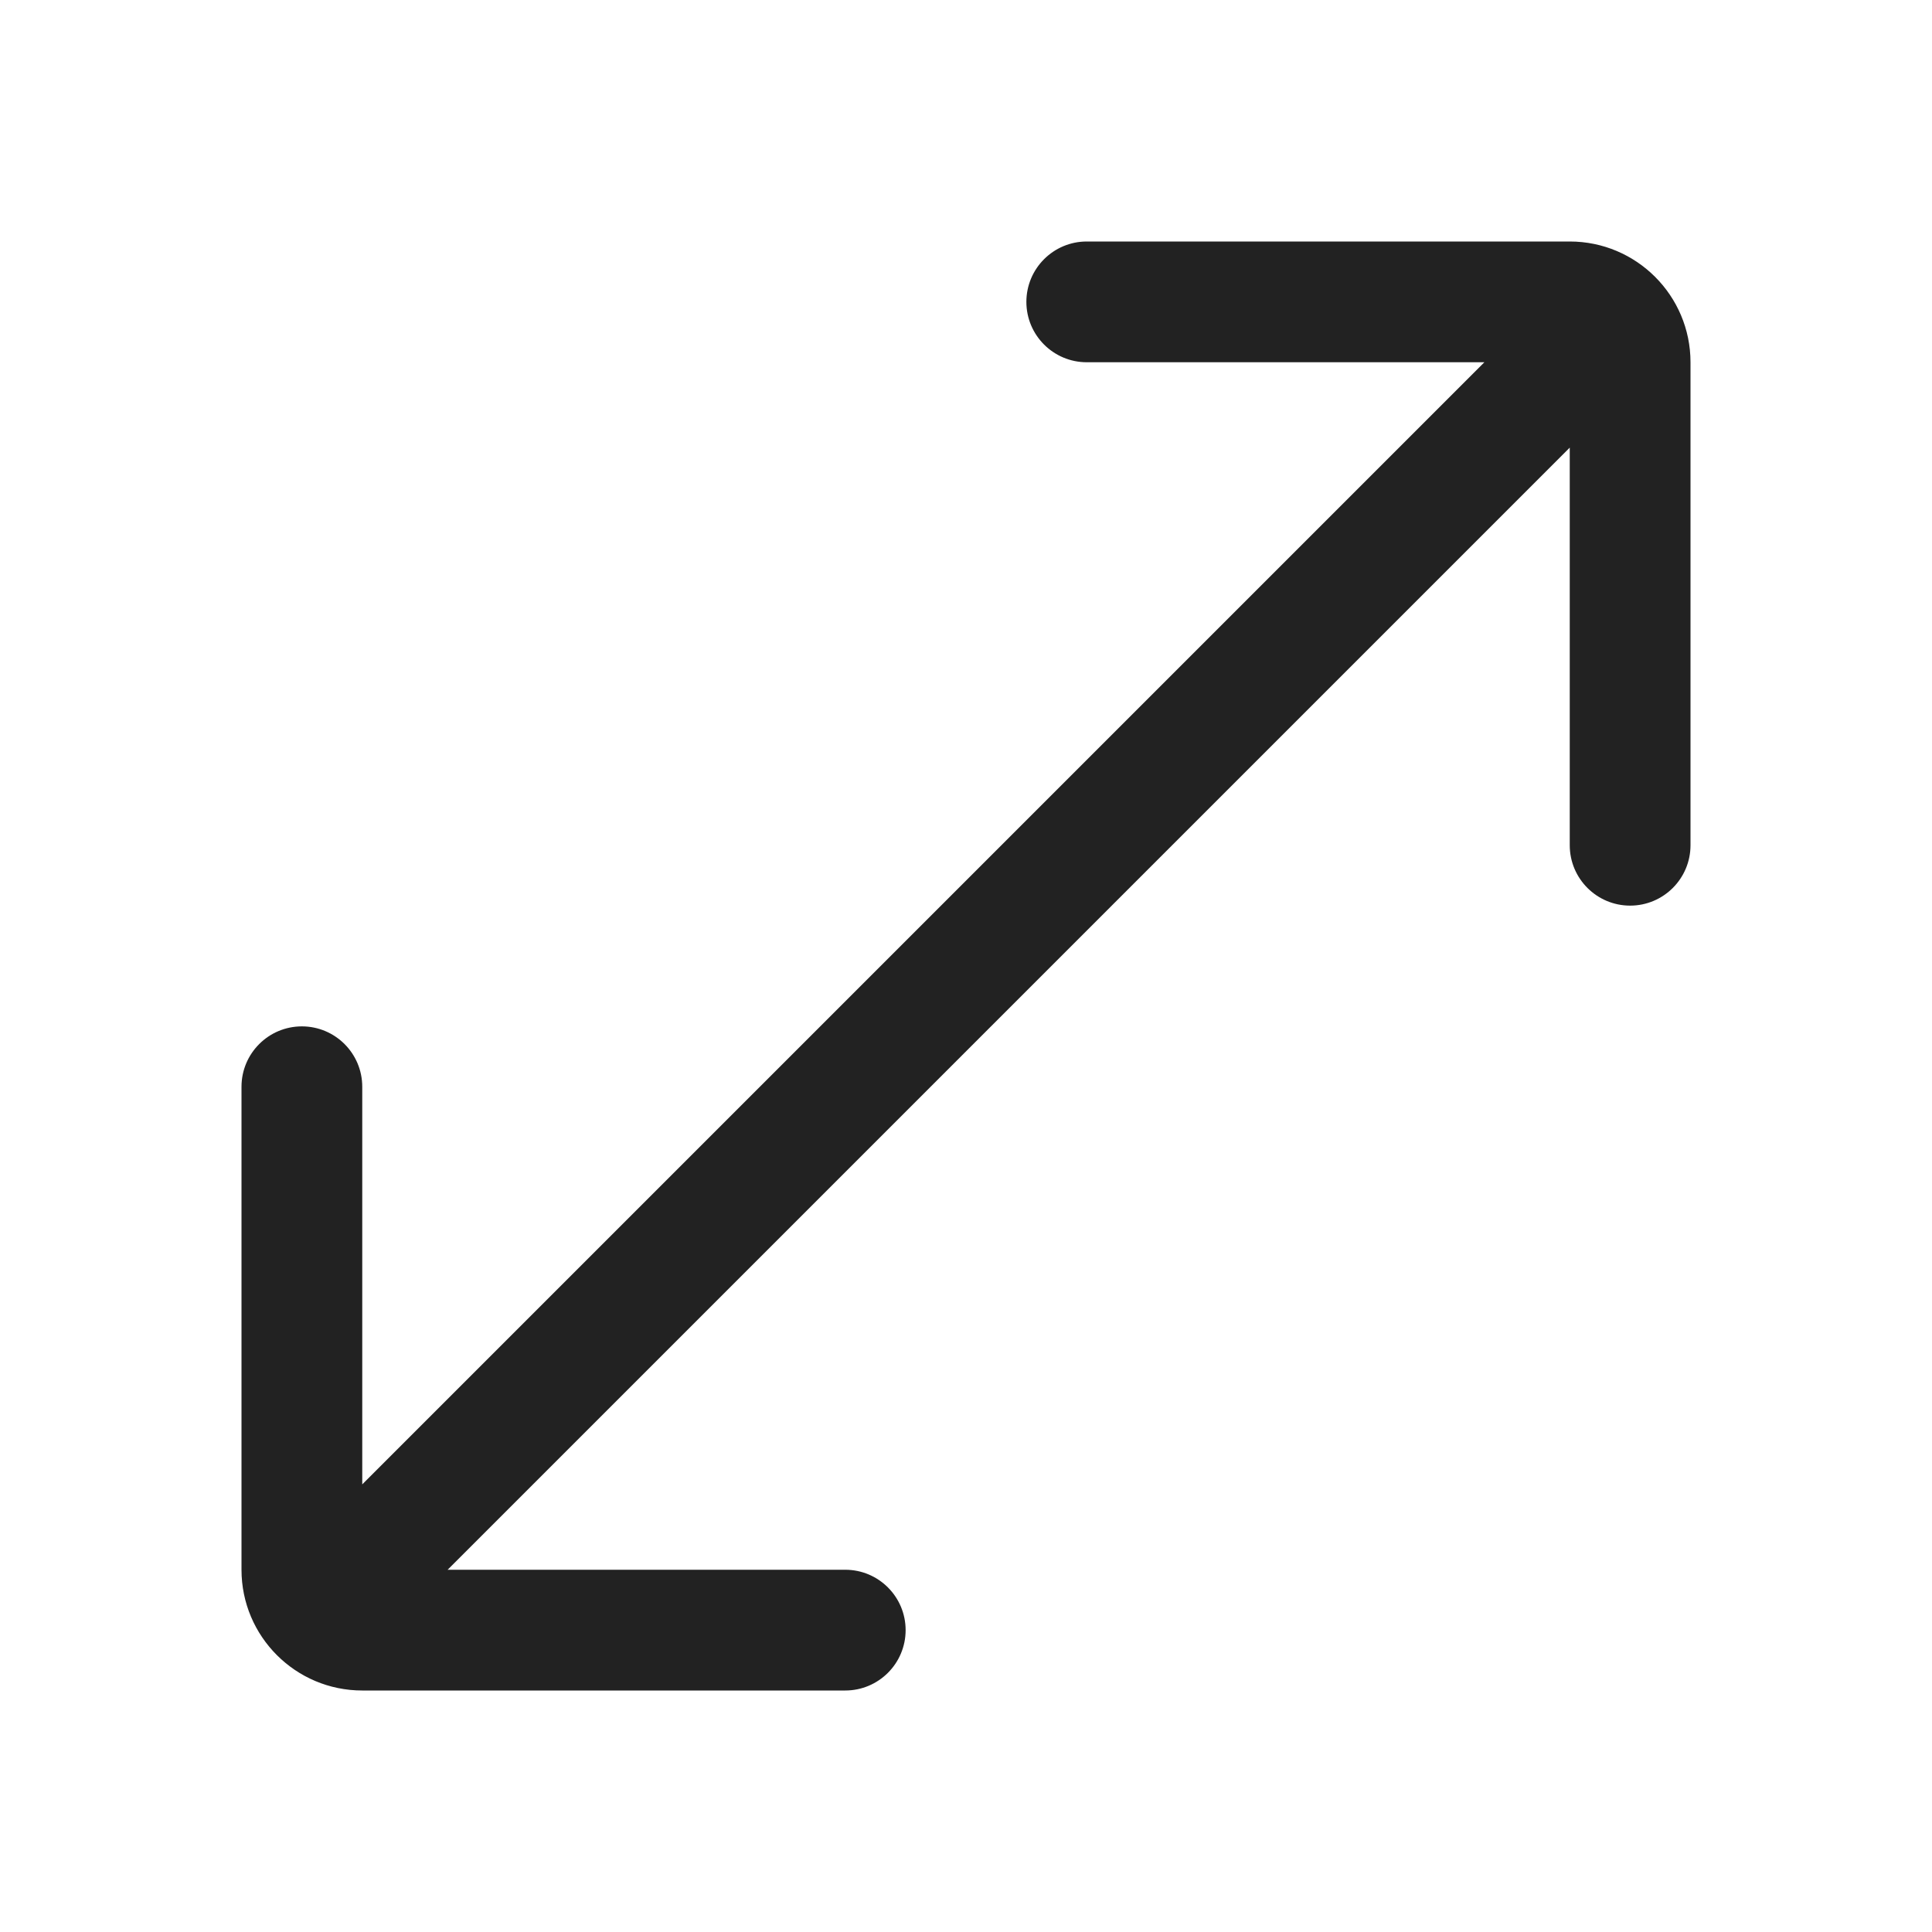 <svg width="16" height="16" viewBox="0 0 16 16" fill="none" xmlns="http://www.w3.org/2000/svg">
<path d="M14 7C14 7.276 13.776 7.5 13.5 7.5C13.224 7.5 13 7.276 13 7V3.707L3.707 13H7C7.276 13 7.5 13.224 7.5 13.5C7.5 13.776 7.276 14 7 14H3C2.448 14 2 13.552 2 13V9C2 8.724 2.224 8.5 2.5 8.5C2.776 8.5 3 8.724 3 9V12.293L12.293 3H9C8.724 3 8.5 2.776 8.5 2.5C8.5 2.224 8.724 2 9 2H13C13.552 2 14 2.448 14 3V7Z" fill="#222222"/>
</svg>
